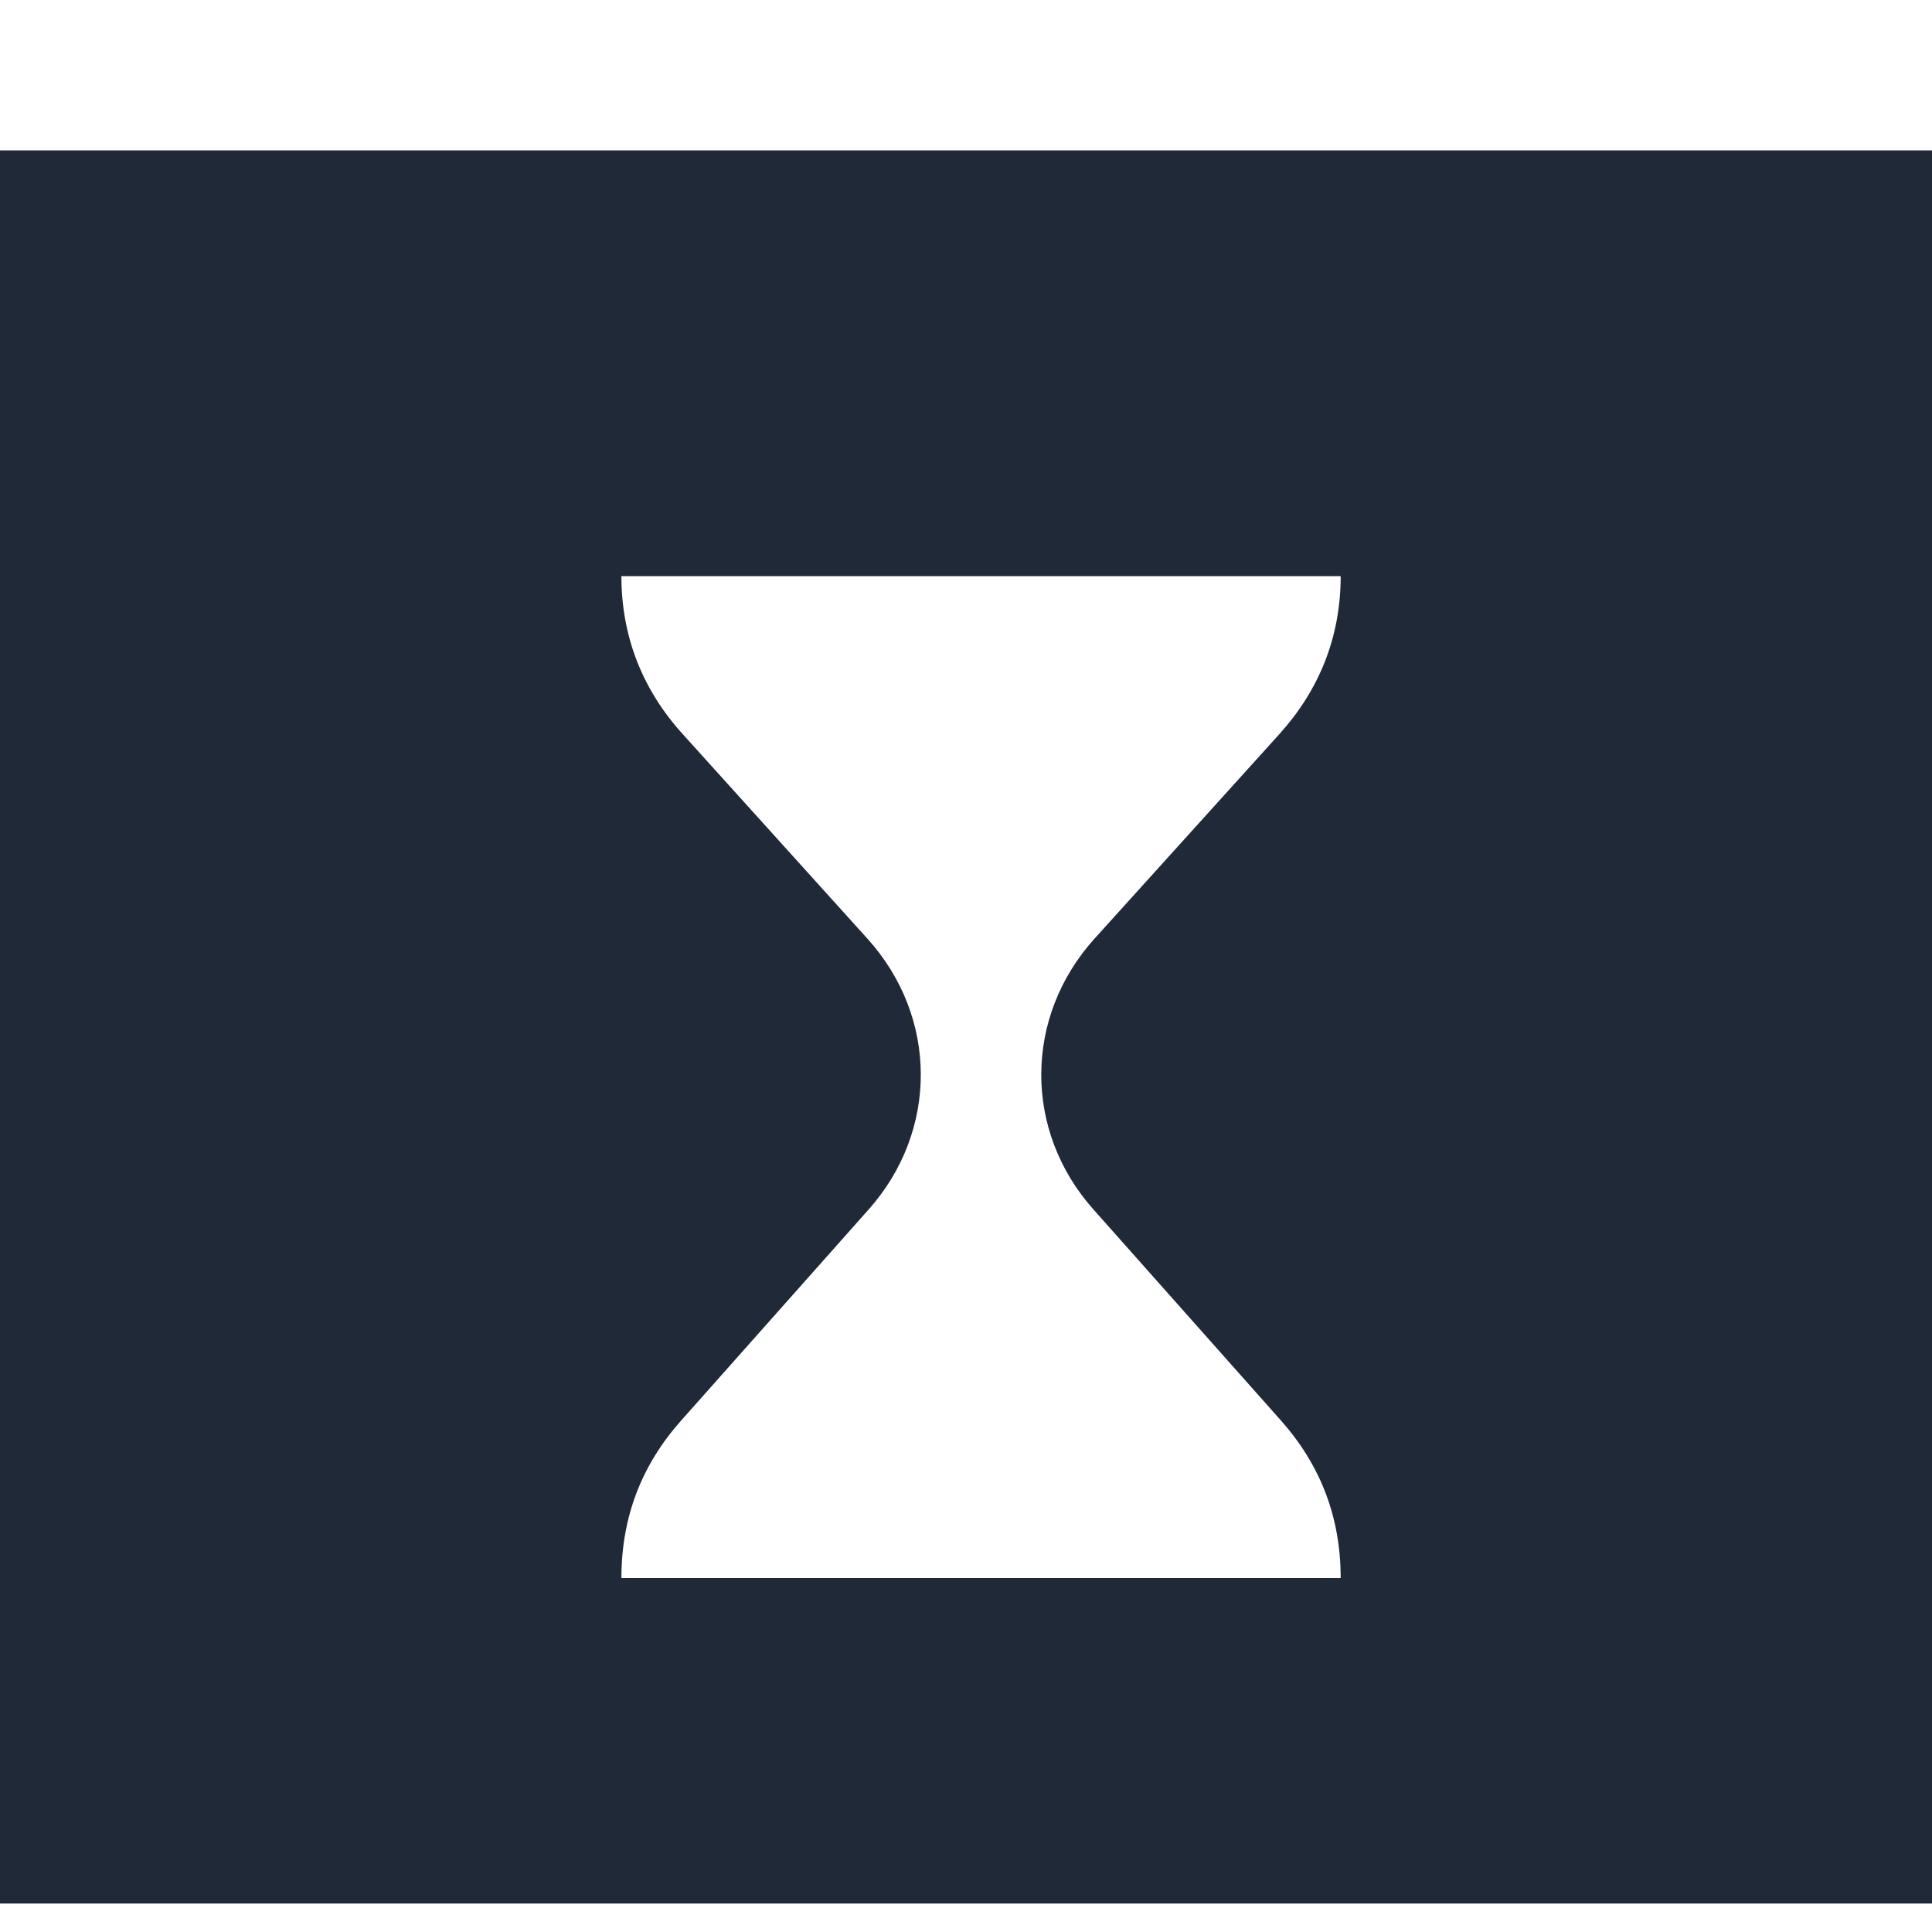 <?xml version="1.0" encoding="UTF-8" standalone="no"?>
<!DOCTYPE svg PUBLIC "-//W3C//DTD SVG 1.1//EN" "http://www.w3.org/Graphics/SVG/1.1/DTD/svg11.dtd">
<svg width="100%" height="100%" viewBox="0 0 38 38" version="1.1" xmlns="http://www.w3.org/2000/svg" xmlns:xlink="http://www.w3.org/1999/xlink" xml:space="preserve" xmlns:serif="http://www.serif.com/" style="fill-rule:evenodd;clip-rule:evenodd;stroke-linejoin:round;stroke-miterlimit:2;">
    <g transform="matrix(1,0,0,1,-213,-3)">
        <g transform="matrix(0.03,0,0,0.018,213,3)">
            <rect id="Logo" x="0" y="0" width="1280" height="2080" style="fill:none;"/>
            <clipPath id="_clip1">
                <rect id="Logo1" serif:id="Logo" x="0" y="0" width="1280" height="2080"/>
            </clipPath>
            <g clip-path="url(#_clip1)">
                <g transform="matrix(33.684,0,0,54.737,-14181.1,-33526.3)">
                    <path d="M459,615.5L459,650.5L421,650.5L421,615.5L459,615.5ZM442.285,636.64C440.925,635.072 440.934,632.798 442.307,631.237L445.909,627.149C446.675,626.278 447.099,625.223 447.099,624L433.099,624C433.099,625.22 433.519,626.277 434.289,627.149L437.889,631.238C439.264,632.8 439.273,635.072 437.911,636.643L434.261,640.857C433.499,641.735 433.099,642.773 433.099,644L447.099,644C447.099,642.773 446.698,641.736 445.937,640.856L442.285,636.64Z" style="fill:rgb(31,41,55);"/>
                </g>
            </g>
        </g>
    </g>
</svg>
